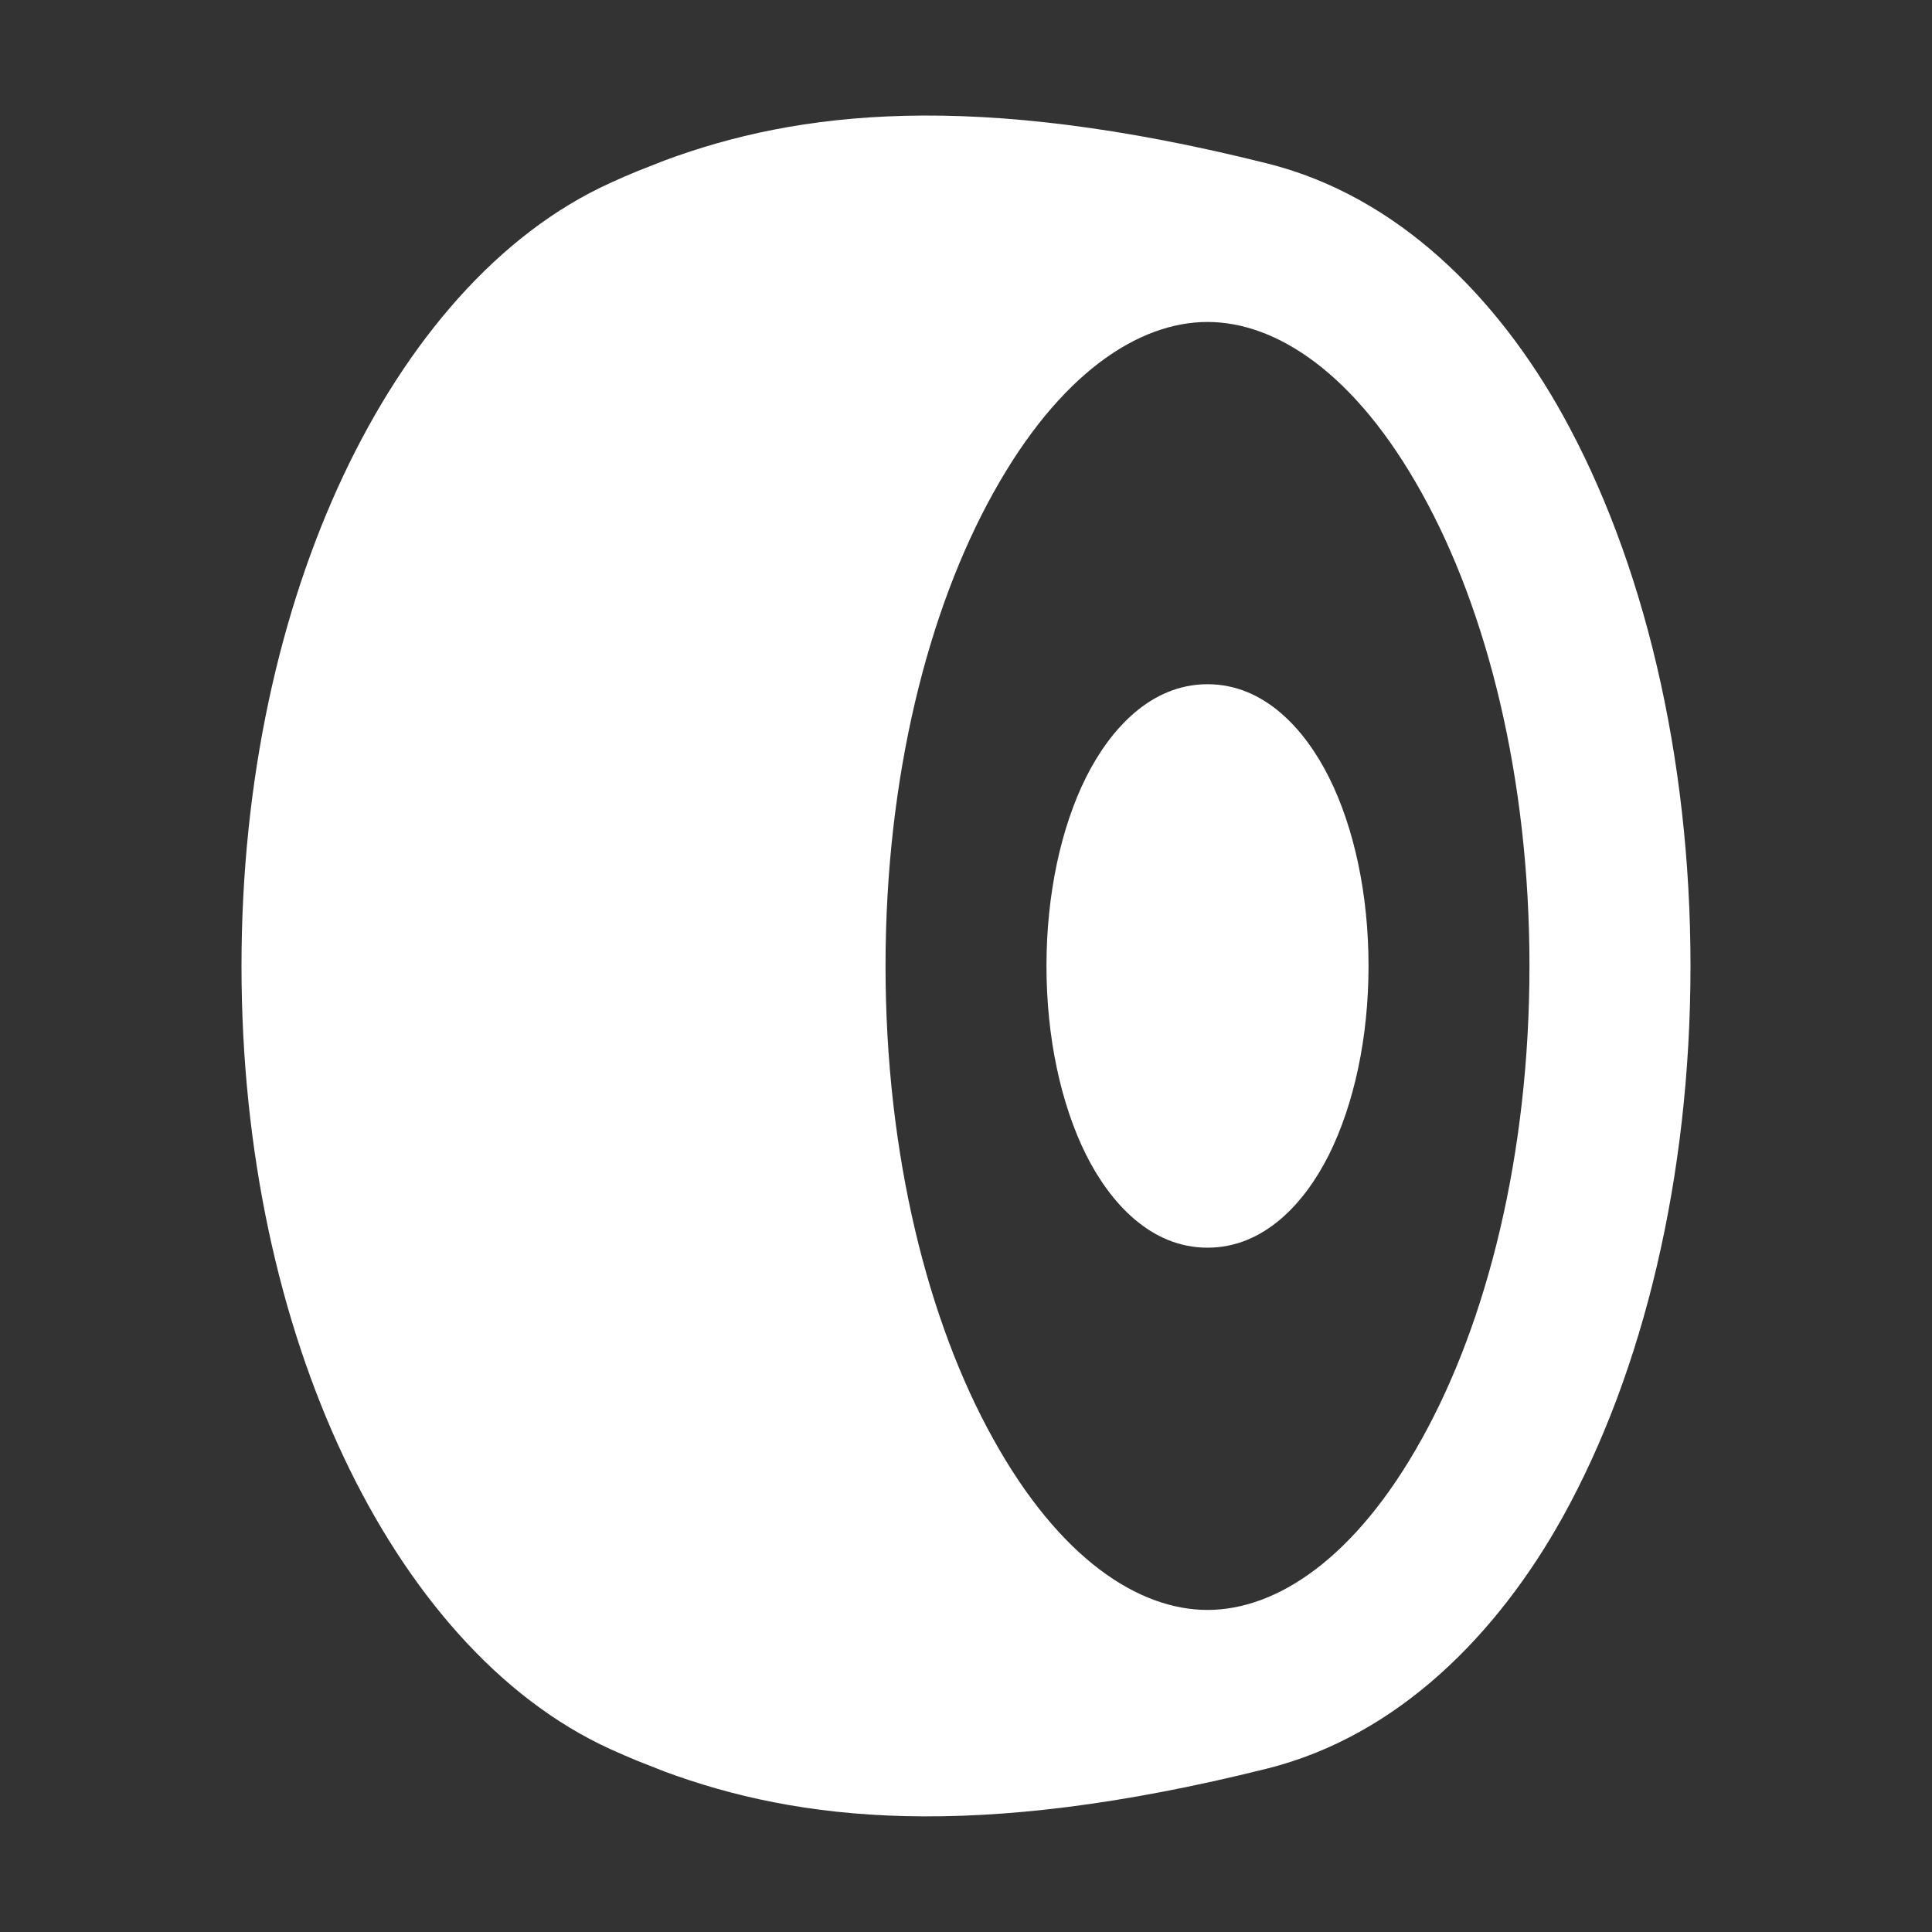<?xml version="1.0" encoding="UTF-8"?> <svg xmlns="http://www.w3.org/2000/svg" width="20" height="20" viewBox="0 0 20 20" fill="none"><rect x="0" y="0" width="20" height="20" fill="#333333" stroke="none"/><path d="M6.322 1.892C6.412 1.85 6.504 1.81 6.598 1.772L6.885 1.659C8.254 1.153 10.062 0.927 13.118 1.692C14.484 2.033 15.51 3.095 16.175 4.292C17.01 5.795 17.5 7.815 17.5 10C17.5 12.186 17.01 14.205 16.175 15.708C15.509 16.905 14.483 17.966 13.118 18.308C10.062 19.072 8.254 18.846 6.885 18.341L6.598 18.228C6.506 18.19 6.414 18.15 6.323 18.109C5.159 17.581 4.208 16.464 3.555 15.077C2.894 13.675 2.5 11.924 2.5 10C2.5 8.076 2.894 6.325 3.555 4.922C4.208 3.536 5.158 2.418 6.322 1.892ZM12.5 3.333C11.789 3.333 10.971 3.862 10.283 5.102C9.608 6.313 9.167 8.043 9.167 10C9.167 11.957 9.608 13.687 10.283 14.898C10.971 16.138 11.789 16.666 12.5 16.666C13.211 16.666 14.029 16.138 14.717 14.898C15.392 13.687 15.833 11.957 15.833 10C15.833 8.043 15.392 6.313 14.717 5.102C14.029 3.862 13.211 3.333 12.5 3.333ZM12.5 7.083C13.088 7.083 13.508 7.549 13.757 8.046C14.018 8.567 14.167 9.259 14.167 10C14.167 10.741 14.017 11.432 13.757 11.954C13.508 12.451 13.088 12.916 12.5 12.916C11.912 12.916 11.492 12.451 11.243 11.954C10.983 11.432 10.833 10.741 10.833 10C10.833 9.259 10.983 8.567 11.243 8.046C11.492 7.55 11.912 7.083 12.5 7.083Z" fill="white"></path></svg> 